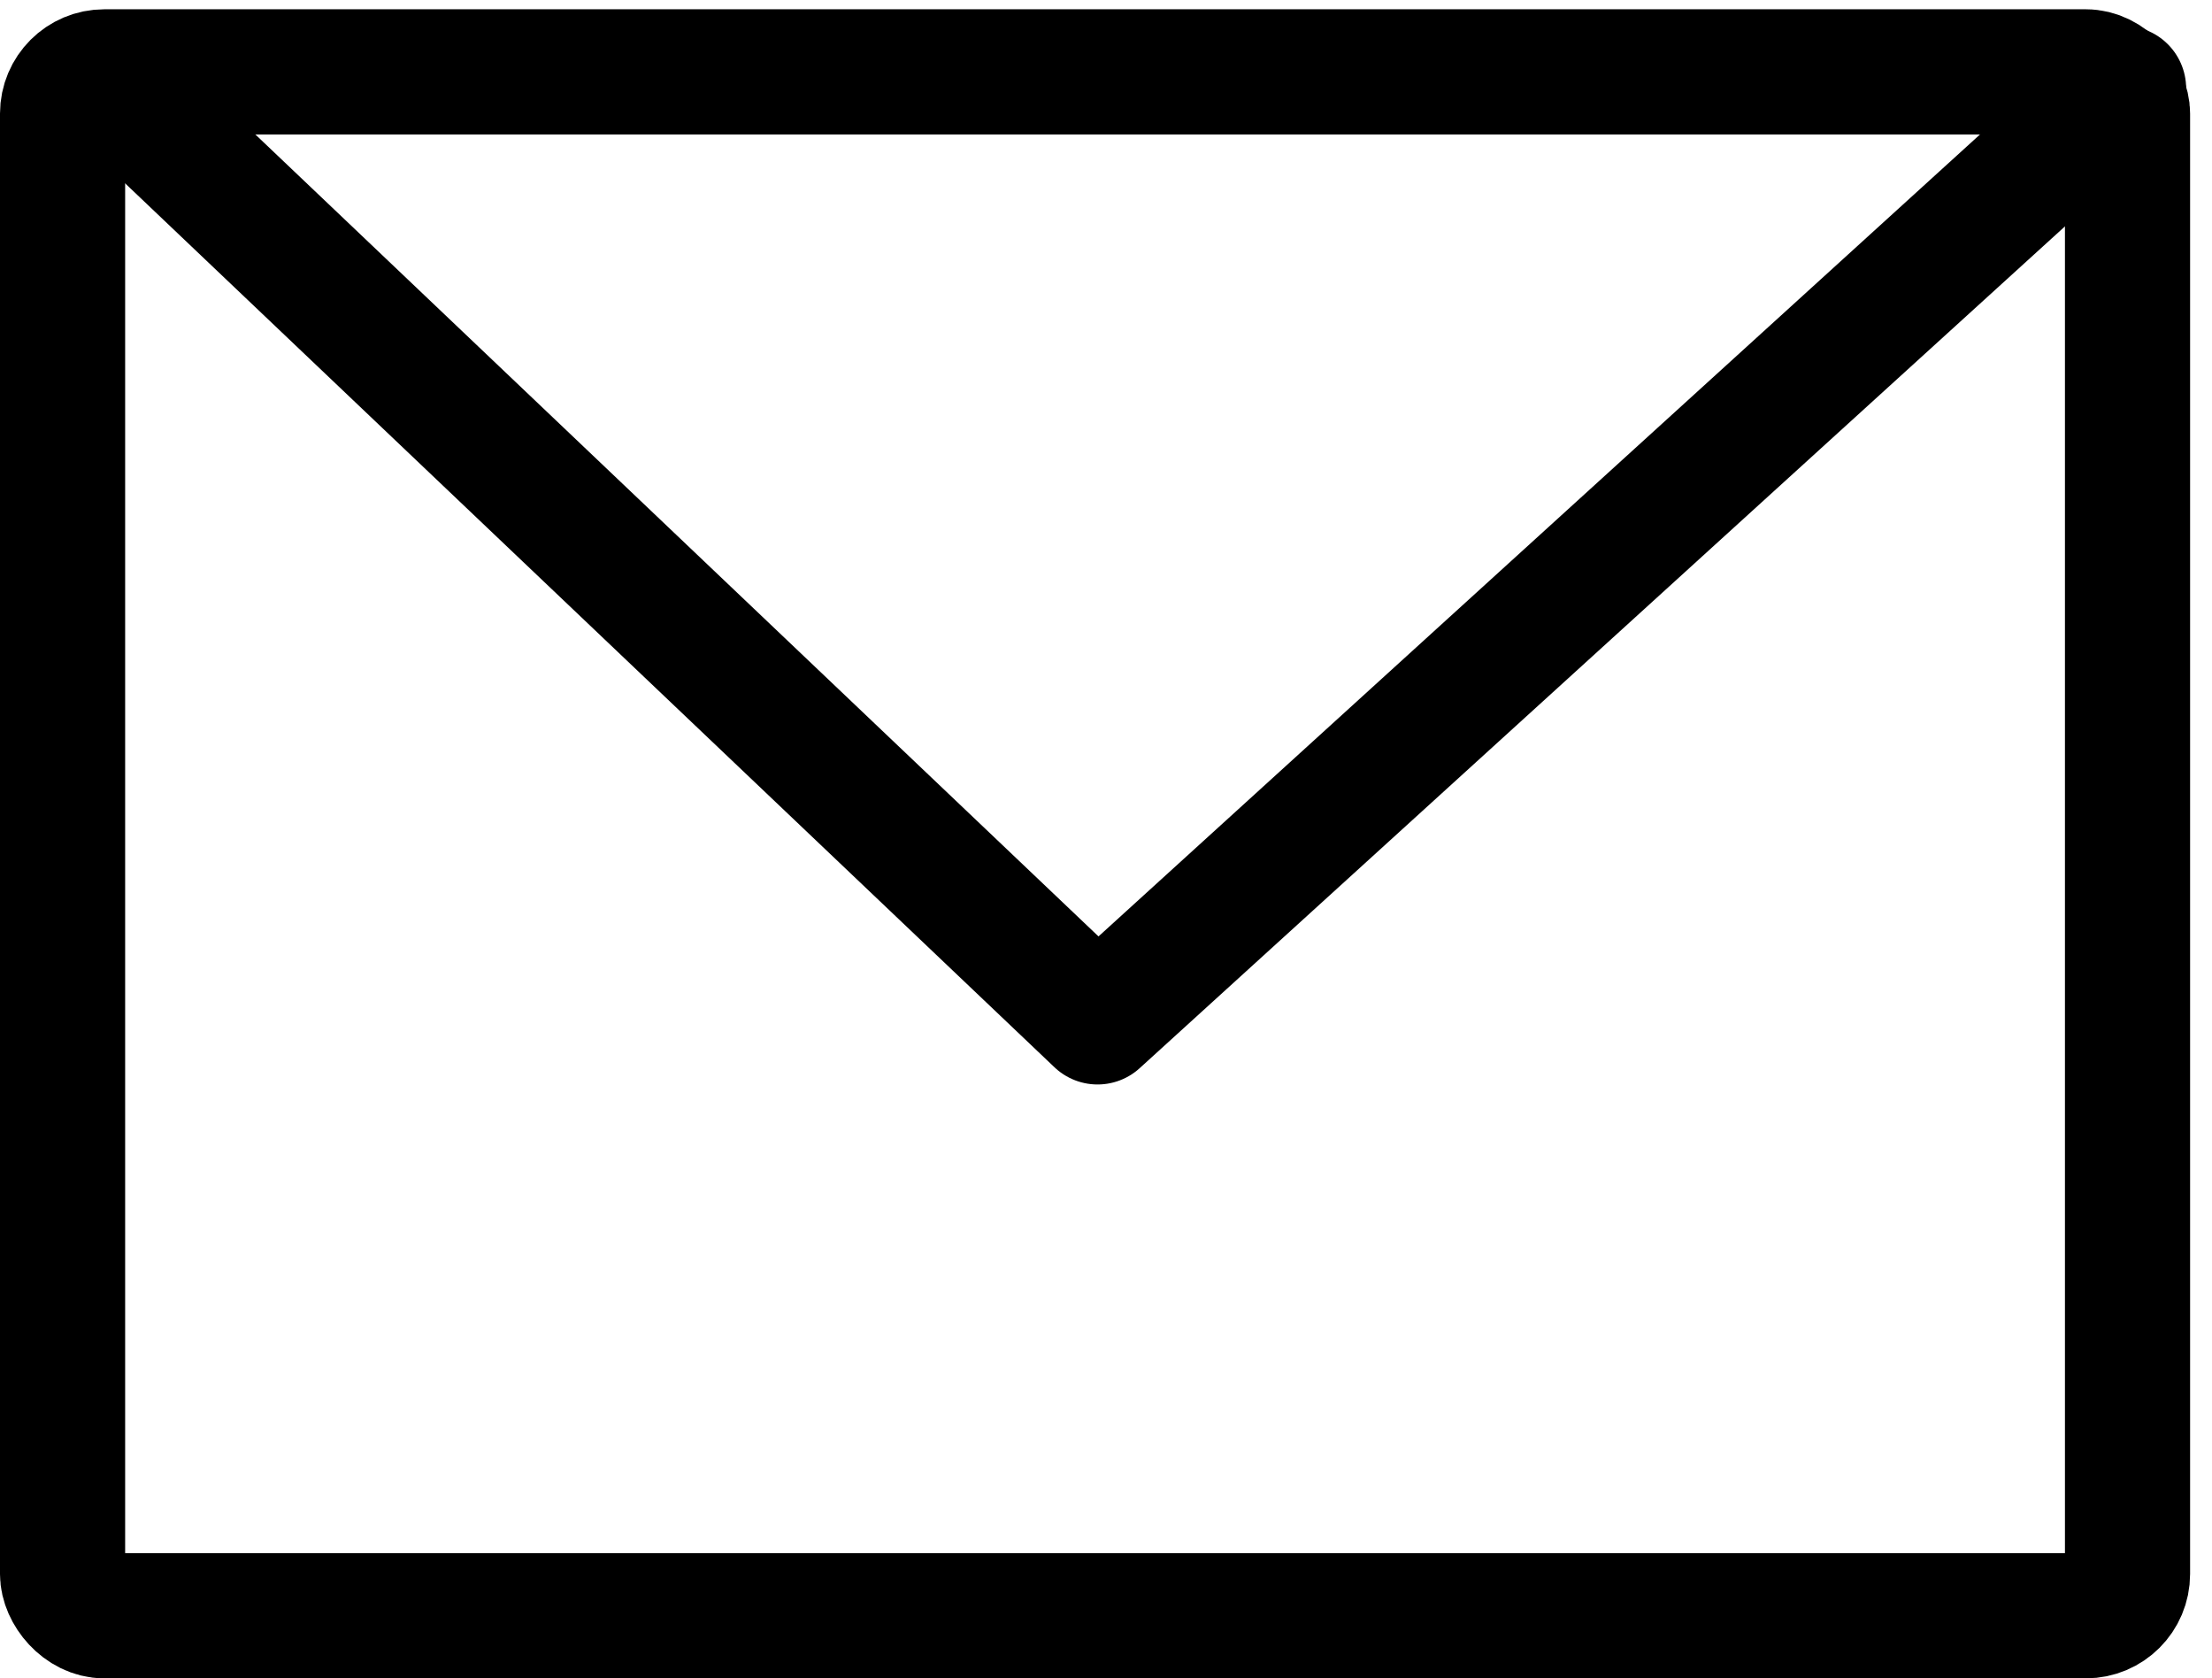 <svg xmlns="http://www.w3.org/2000/svg" width="21.21" height="16.089" viewBox="0 0 21.21 16.089">
  <g id="Group_24560" data-name="Group 24560" transform="translate(14921 14917.089)">
    <g id="Rectangle_12494" data-name="Rectangle 12494" transform="translate(-14921 -14917)" fill="none" stroke="#000" stroke-width="1.2">
      <rect width="21" height="16" rx="1" stroke="none"/>
      <rect x="0.6" y="0.6" width="19.8" height="14.8" rx="0.4" fill="none"/>
    </g>
    <path id="Path_28941" data-name="Path 28941" d="M-14920.159-14918.04l9.41,8.948,9.838-8.948" transform="translate(0.273 1.799)" fill="none" stroke="#000" stroke-linecap="round" stroke-linejoin="round" stroke-width="1.2"/>
  </g>
</svg>
